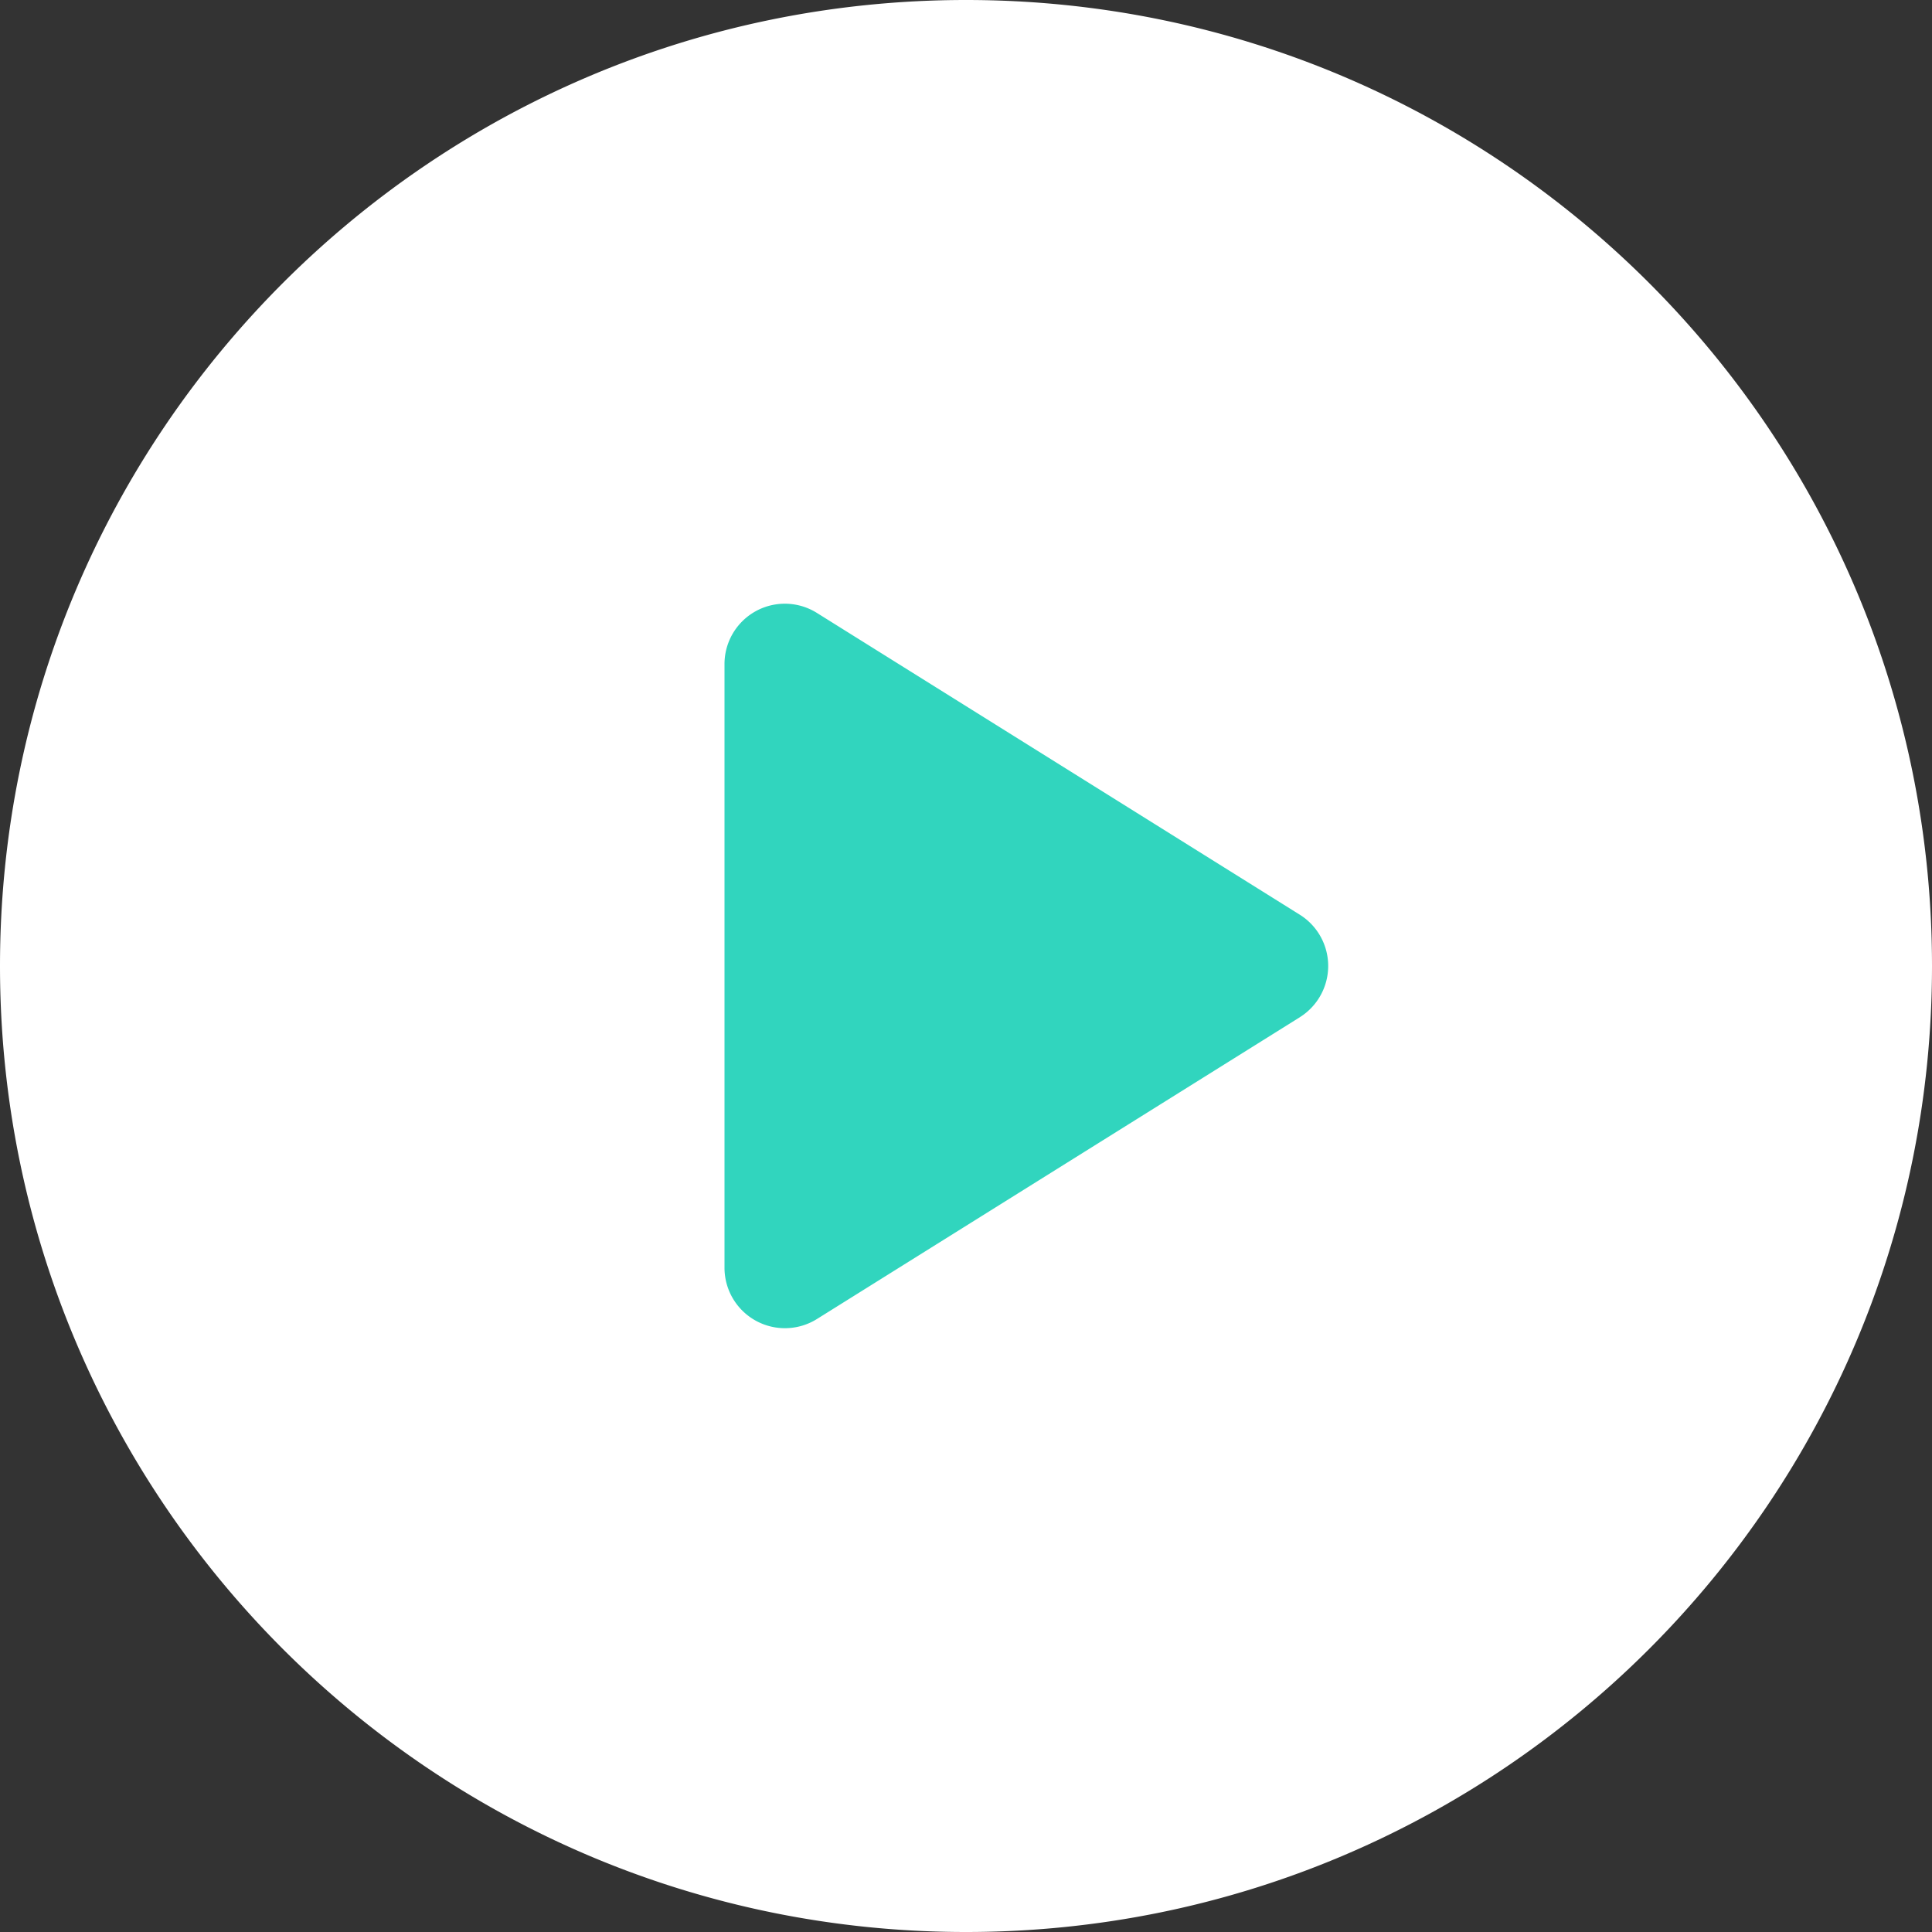 <svg xmlns="http://www.w3.org/2000/svg" width="51" height="51" viewBox="0 0 51 51">
    <rect x="0" y="0" width="51" height="51" fill="#333333" stroke="none"/>
    <g fill="none" fill-rule="evenodd">
        <path fill="#31D5BE" d="M13.304 13.304h24.391v25.5H13.304z"/>
        <path fill="#FFF" fill-rule="nonzero" d="M25.5 0C11.417 0 0 11.417 0 25.5S11.417 51 25.5 51 51 39.583 51 25.5 39.583 0 25.5 0zm8.813 26.852l-12.75 7.968a1.595 1.595 0 0 1-2.438-1.351V17.53a1.593 1.593 0 0 1 2.438-1.351l12.75 7.968a1.596 1.596 0 0 1 0 2.704z"/>
    </g>
</svg>
